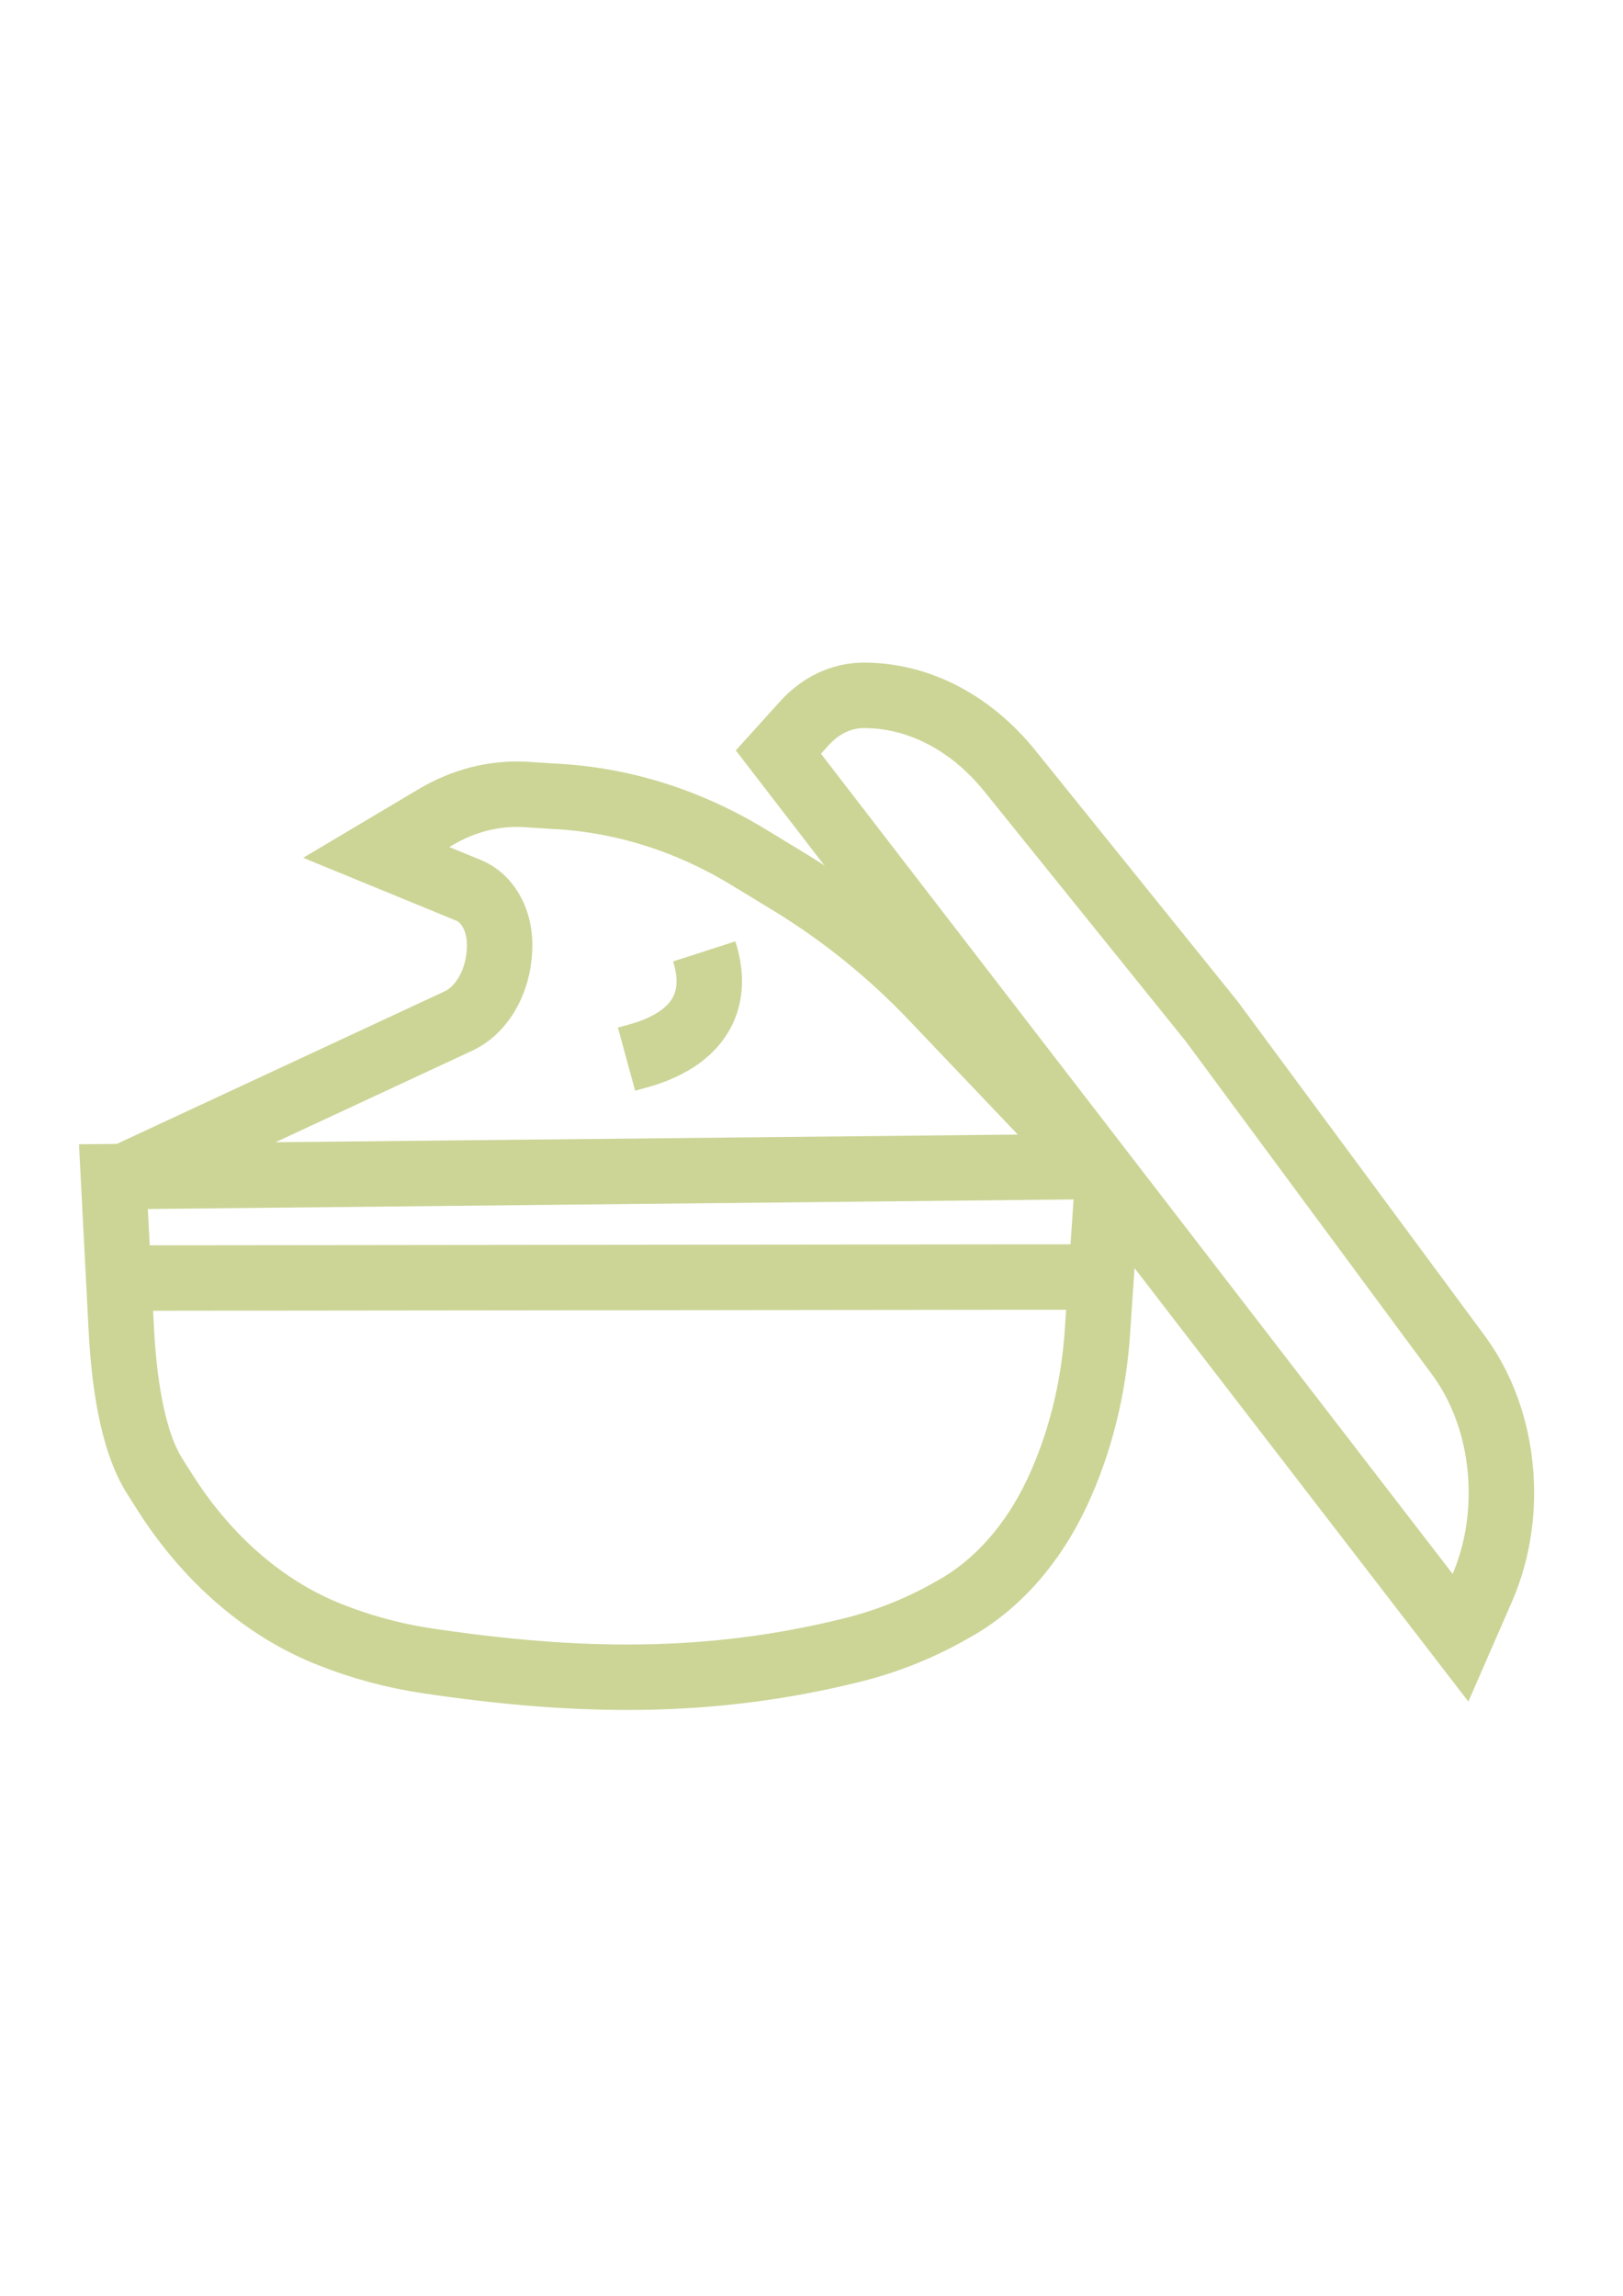 <svg xml:space="preserve" style="enable-background:new 0 0 595.3 841.9;" viewBox="0 0 595.3 841.9" y="0px" x="0px" xmlns:xlink="http://www.w3.org/1999/xlink" xmlns="http://www.w3.org/2000/svg" id="Calque_1" version="1.1">
<style type="text/css">
	.st0{fill:none;stroke:#CCD596;stroke-width:24;stroke-miterlimit:10;}
</style>
<path d="M295,265.3l-9.5,10.5l250.2,324.8l7.9-18.1c4.7-10.8,7.1-22.8,7.1-35.1l0,0c0-18.7-5.6-36.6-15.6-50.2
	l-90.7-122.7l-74-91.8C356.1,265,336.9,255,316.9,255h-0.4C308.6,255.1,300.9,258.7,295,265.3z" class="st0"></path>
<path d="M229.8,388.4l4.4-1.2c21.5-6,30.1-19.7,24.1-38.3l0,0" class="st0"></path>
<path d="M45.5,431.5l122.5-57c9.8-4.5,15.9-16.8,15.2-29.9l0,0c-0.5-8.3-4.9-15.4-11.1-18l-34.1-14l21.7-12.9
	c10.1-6,21.2-8.9,32.4-8.4L203,292c25.1,1.2,49.7,8.9,72.3,22.8l15.6,9.5c18.5,11.4,36,25.5,51.8,42.2l59.4,62.4" class="st0"></path>
<line y2="468.3" x2="402.4" y1="468.7" x1="42.3" class="st0"></line>
<path d="M41.6,431.5l357.7-3.7c3.9,0,7.1,4.2,6.7,9.2l-3.5,51.8c-1.4,20.6-6.4,40.6-14.7,58.4l0,0
	c-9,19.3-22.5,34.5-38.8,43.3l-2.3,1.3c-10.8,5.9-22.1,10.3-33.7,13.2c-52.8,13.2-101.5,12.2-156,4.1c-12.2-1.8-24.3-5-36.1-9.7l0,0
	l0,0c-23.5-9.3-44.4-27.2-60-51.5l-4-6.3c-8.8-13.7-11.5-36.9-12.4-54L41.6,431.5z" class="st0"></path>
</svg>
